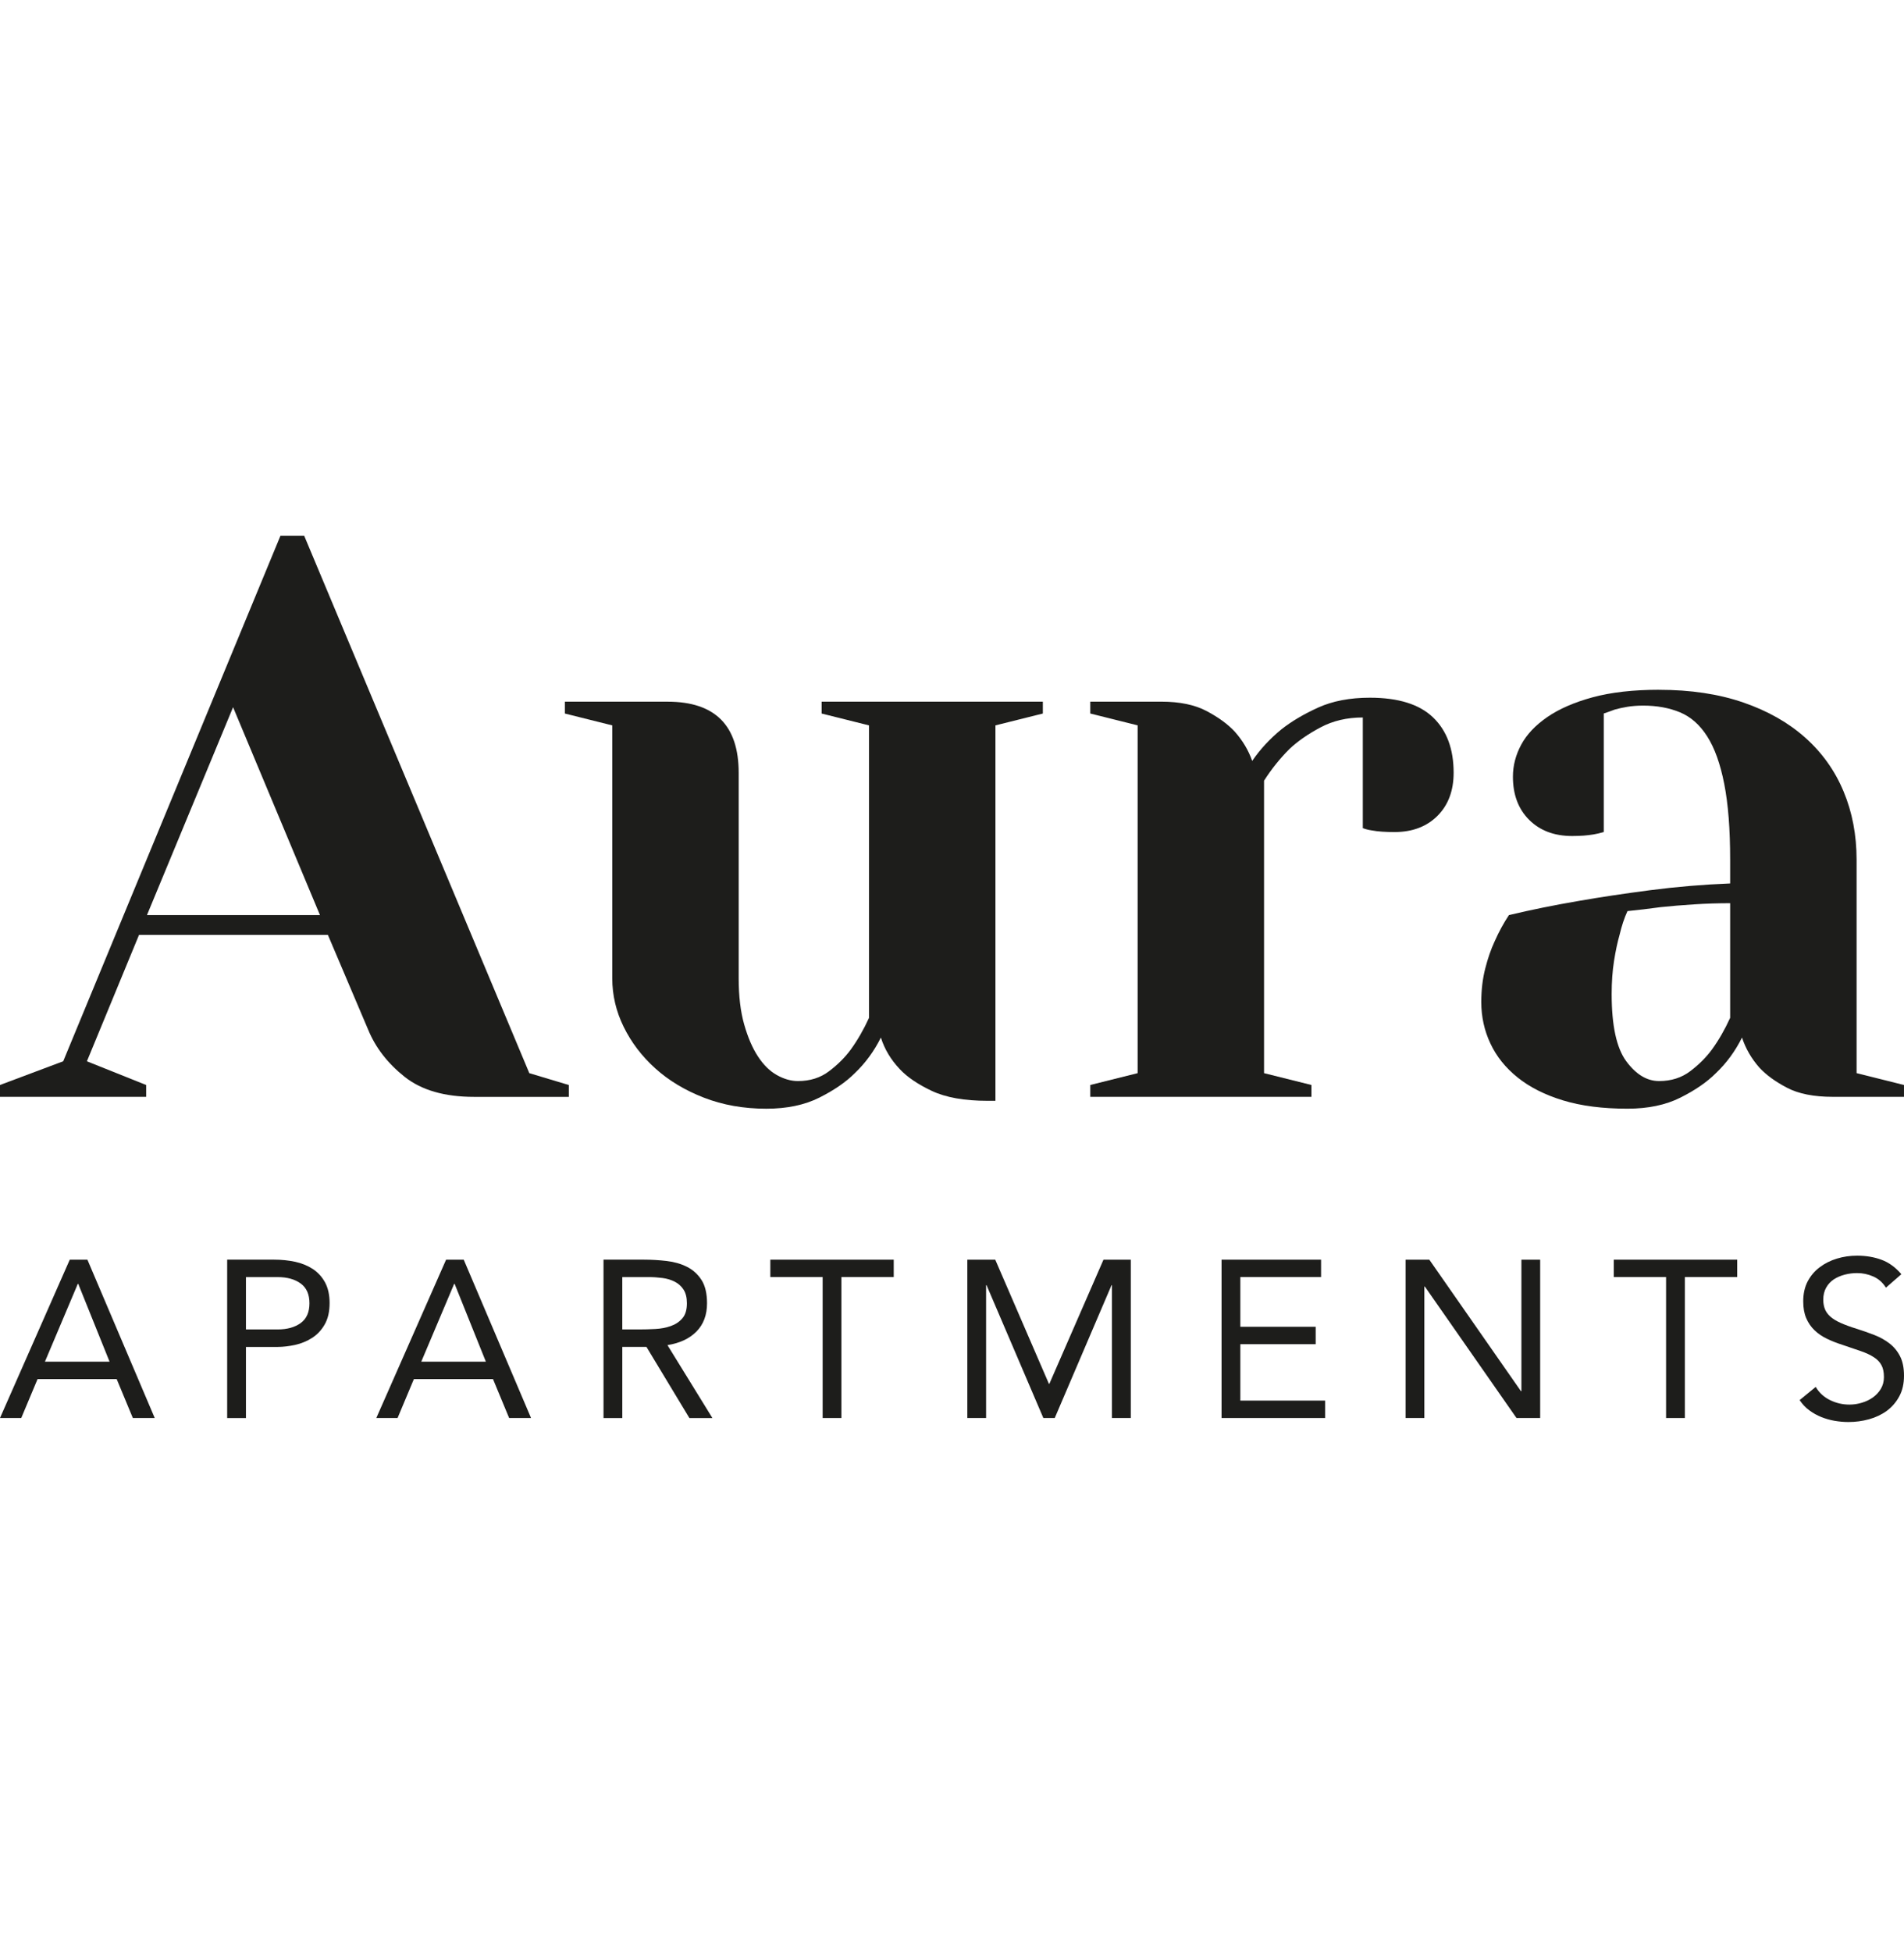 <?xml version="1.0" encoding="UTF-8"?>
<svg xmlns="http://www.w3.org/2000/svg" width="160" height="164" viewBox="0 0 160 164" fill="none">
  <g clip-path="url(#clip0_15052_29958)">
    <path d="M12.283 91.139V92.136H0V91.139L5.312 89.147L23.569 45H25.56L44.48 90.145L47.8 91.141V92.137H39.834C37.354 92.137 35.407 91.572 33.99 90.443C32.574 89.317 31.557 87.999 30.937 86.492L27.552 78.527H11.685L7.303 89.148L12.283 91.139ZM12.35 76.867H26.888L19.586 59.406L12.35 76.867Z" fill="#1D1D1B"></path>
    <path d="M56.099 58.941C60.083 58.941 62.074 60.932 62.074 64.915V82.179C62.074 83.683 62.229 84.977 62.538 86.061C62.847 87.147 63.234 88.044 63.699 88.75C64.167 89.461 64.695 89.978 65.292 90.311C65.891 90.644 66.477 90.809 67.054 90.809C68.071 90.809 68.945 90.534 69.675 89.978C70.405 89.427 71.013 88.818 71.501 88.152C72.074 87.355 72.585 86.471 73.027 85.497V60.932L69.044 59.937V58.941H87.634V59.937L83.65 60.932V92.468H82.984C81.038 92.468 79.478 92.189 78.305 91.637C77.134 91.083 76.236 90.477 75.616 89.811C74.862 89.016 74.331 88.131 74.024 87.156C73.448 88.308 72.716 89.305 71.832 90.146C71.081 90.899 70.083 91.584 68.844 92.204C67.606 92.823 66.123 93.132 64.397 93.132C62.493 93.132 60.744 92.823 59.152 92.204C57.559 91.584 56.197 90.766 55.068 89.746C53.938 88.729 53.054 87.567 52.412 86.261C51.77 84.957 51.451 83.596 51.451 82.179V60.932L47.468 59.937V58.941H56.099Z" fill="#1D1D1B"></path>
    <path d="M114.522 60.268C113.194 60.268 112.008 60.547 110.971 61.099C109.929 61.652 109.053 62.259 108.348 62.924C107.551 63.721 106.842 64.607 106.222 65.58V90.145L110.206 91.139V92.136H91.619V91.139L95.6 90.145V60.93L91.619 59.935V58.939H97.592C99.142 58.939 100.414 59.205 101.411 59.736C102.407 60.266 103.192 60.842 103.766 61.462C104.432 62.216 104.918 63.034 105.226 63.916C105.892 62.945 106.71 62.058 107.684 61.263C108.525 60.597 109.554 59.99 110.77 59.435C111.989 58.885 113.436 58.607 115.118 58.607C117.509 58.607 119.281 59.161 120.429 60.266C121.582 61.372 122.154 62.922 122.154 64.913C122.154 66.418 121.701 67.624 120.796 68.532C119.886 69.439 118.681 69.893 117.177 69.893C116.823 69.893 116.478 69.882 116.147 69.86C115.815 69.837 115.537 69.804 115.319 69.761C115.008 69.717 114.743 69.65 114.522 69.562V60.268Z" fill="#1D1D1B"></path>
    <path d="M139.417 57.944C142.073 57.944 144.43 58.299 146.487 59.007C148.545 59.713 150.282 60.7 151.701 61.962C153.115 63.224 154.191 64.728 154.92 66.476C155.652 68.223 156.016 70.138 156.016 72.217V90.143L159.999 91.139V92.134H154.022C152.43 92.134 151.144 91.882 150.173 91.373C149.196 90.863 148.422 90.3 147.848 89.68C147.183 88.928 146.695 88.087 146.387 87.156C145.811 88.308 145.082 89.302 144.195 90.143C143.444 90.897 142.446 91.581 141.208 92.201C139.969 92.822 138.486 93.13 136.761 93.13C134.681 93.13 132.876 92.899 131.35 92.434C129.823 91.967 128.551 91.328 127.531 90.508C126.514 89.69 125.75 88.74 125.243 87.653C124.733 86.57 124.477 85.408 124.477 84.17C124.477 83.153 124.59 82.21 124.812 81.348C125.031 80.484 125.297 79.72 125.608 79.057C125.962 78.26 126.359 77.531 126.802 76.867C128.66 76.424 130.631 76.025 132.71 75.671C134.479 75.361 136.473 75.063 138.688 74.774C140.901 74.486 143.137 74.3 145.391 74.21V72.217C145.391 69.65 145.225 67.528 144.893 65.844C144.563 64.163 144.086 62.836 143.466 61.862C142.848 60.889 142.083 60.213 141.175 59.835C140.268 59.46 139.237 59.271 138.089 59.271C137.602 59.271 137.159 59.304 136.761 59.37C136.364 59.437 136.008 59.516 135.698 59.602C135.344 59.735 135.035 59.847 134.769 59.934V69.891C134.46 69.983 134.17 70.049 133.906 70.093C133.64 70.136 133.363 70.17 133.075 70.192C132.787 70.211 132.468 70.225 132.114 70.225C130.609 70.225 129.403 69.77 128.497 68.864C127.589 67.956 127.136 66.75 127.136 65.245C127.136 64.315 127.367 63.419 127.832 62.555C128.296 61.693 129.028 60.919 130.023 60.234C131.019 59.549 132.291 58.992 133.841 58.572C135.391 58.154 137.248 57.941 139.419 57.941M136.762 76.533C136.496 77.109 136.275 77.774 136.099 78.526C135.921 79.145 135.766 79.876 135.633 80.716C135.5 81.557 135.434 82.487 135.434 83.504C135.434 86.159 135.844 88.04 136.662 89.147C137.479 90.252 138.397 90.809 139.417 90.809C140.437 90.809 141.308 90.531 142.039 89.978C142.768 89.426 143.377 88.816 143.865 88.152C144.442 87.355 144.948 86.471 145.391 85.497V75.869C144.374 75.869 143.354 75.901 142.337 75.968C141.318 76.034 140.39 76.111 139.549 76.2C138.576 76.332 137.645 76.445 136.761 76.532" fill="#1D1D1B"></path>
    <path d="M6.539 107.842H6.574L9.207 114.38H3.776L6.539 107.842ZM5.863 105.812L0 119.112H1.786L3.156 115.845H9.806L11.163 119.112H13.002L7.345 105.812H5.863Z" fill="#1D1D1B"></path>
    <path d="M19.09 105.811H23.036C23.651 105.811 24.236 105.87 24.795 105.989C25.35 106.109 25.846 106.31 26.278 106.59C26.711 106.875 27.053 107.248 27.312 107.718C27.567 108.187 27.697 108.766 27.697 109.456C27.697 110.18 27.558 110.783 27.282 111.26C27.008 111.735 26.655 112.112 26.221 112.386C25.79 112.662 25.317 112.856 24.804 112.972C24.289 113.081 23.8 113.142 23.335 113.142H20.668V119.117H19.09V105.812V105.811ZM20.668 111.673H23.335C24.128 111.673 24.768 111.495 25.264 111.139C25.759 110.782 26.004 110.228 26.004 109.474C26.004 108.72 25.759 108.171 25.264 107.811C24.767 107.454 24.128 107.276 23.335 107.276H20.668V111.673Z" fill="#1D1D1B"></path>
    <path d="M38.166 107.842H38.202L40.829 114.38H35.401L38.166 107.842ZM37.487 105.812L31.623 119.112H33.41L34.78 115.845H41.429L42.784 119.112H44.625L38.968 105.812H37.487Z" fill="#1D1D1B"></path>
    <path d="M50.715 105.811H54.117C54.756 105.811 55.391 105.849 56.026 105.923C56.659 105.998 57.223 106.161 57.723 106.41C58.226 106.661 58.632 107.027 58.945 107.51C59.257 107.991 59.414 108.646 59.414 109.473C59.414 110.451 59.121 111.241 58.532 111.842C57.943 112.442 57.13 112.825 56.089 112.99L59.866 119.115H57.932L54.324 113.14H52.294V119.115H50.716L50.715 105.811ZM52.293 111.673H53.704C54.139 111.673 54.595 111.662 55.065 111.635C55.534 111.61 55.968 111.53 56.361 111.391C56.755 111.254 57.081 111.042 57.338 110.743C57.597 110.45 57.723 110.028 57.723 109.474C57.723 109 57.629 108.62 57.441 108.327C57.254 108.039 57.009 107.82 56.699 107.662C56.392 107.505 56.048 107.4 55.668 107.352C55.285 107.301 54.899 107.275 54.513 107.275H52.293V111.673Z" fill="#1D1D1B"></path>
    <path d="M64.734 105.812V107.273H69.131V119.114H70.707V107.273H75.104V105.812H64.734Z" fill="#1D1D1B"></path>
    <path d="M92.73 105.812L88.181 116.24H88.144L83.634 105.812H81.287V119.114H82.865V107.954H82.903L87.677 119.114H88.633L93.406 107.954H93.442V119.114H95.024V105.812H92.73Z" fill="#1D1D1B"></path>
    <path d="M102.652 105.812V119.114H111.353V117.65H104.23V112.912H110.562V111.449H104.23V107.273H111.014V105.812H102.652Z" fill="#1D1D1B"></path>
    <path d="M127.85 105.812V116.861H127.812L120.11 105.812H118.117V119.114H119.694V108.069H119.734L127.437 119.114H129.426V105.812H127.85Z" fill="#1D1D1B"></path>
    <path d="M135.611 105.812V107.273H140.006V119.114H141.586V107.273H145.982V105.812H135.611Z" fill="#1D1D1B"></path>
    <path d="M158.477 108.159C158.213 107.734 157.863 107.423 157.426 107.229C156.988 107.033 156.529 106.938 156.055 106.938C155.702 106.938 155.358 106.983 155.02 107.07C154.682 107.158 154.378 107.29 154.106 107.464C153.839 107.639 153.624 107.871 153.46 108.159C153.298 108.447 153.216 108.785 153.216 109.176C153.216 109.476 153.264 109.74 153.357 109.972C153.451 110.203 153.605 110.414 153.816 110.6C154.031 110.788 154.319 110.966 154.682 111.127C155.048 111.29 155.489 111.453 156.016 111.616C156.53 111.778 157.03 111.951 157.512 112.141C157.993 112.329 158.419 112.566 158.788 112.854C159.159 113.142 159.454 113.502 159.674 113.936C159.891 114.366 160 114.907 160 115.561C160 116.224 159.87 116.801 159.606 117.289C159.343 117.777 158.998 118.181 158.564 118.503C158.133 118.82 157.634 119.058 157.069 119.216C156.508 119.372 155.926 119.45 155.323 119.45C154.937 119.45 154.546 119.413 154.158 119.347C153.773 119.279 153.398 119.171 153.041 119.028C152.684 118.882 152.349 118.696 152.037 118.464C151.721 118.233 151.456 117.946 151.23 117.608L152.58 116.5C152.87 116.99 153.271 117.357 153.785 117.608C154.298 117.861 154.843 117.986 155.419 117.986C155.758 117.986 156.1 117.936 156.444 117.834C156.785 117.734 157.098 117.588 157.374 117.393C157.649 117.199 157.875 116.959 158.049 116.671C158.223 116.383 158.313 116.051 158.313 115.676C158.313 115.26 158.245 114.928 158.105 114.673C157.969 114.414 157.754 114.191 157.466 114.005C157.179 113.818 156.816 113.648 156.379 113.496C155.941 113.346 155.427 113.173 154.837 112.971C154.362 112.82 153.922 112.648 153.522 112.454C153.119 112.261 152.772 112.023 152.48 111.741C152.186 111.459 151.954 111.121 151.783 110.724C151.613 110.33 151.532 109.856 151.532 109.309C151.532 108.668 151.658 108.11 151.906 107.635C152.158 107.16 152.495 106.761 152.923 106.444C153.346 106.124 153.829 105.883 154.369 105.721C154.908 105.555 155.473 105.477 156.061 105.477C156.81 105.477 157.498 105.592 158.117 105.824C158.737 106.053 159.292 106.46 159.78 107.033L158.484 108.162L158.477 108.159Z" fill="#1D1D1B"></path>
  </g>
  <defs>
    <clipPath id="clip0_15052_29958">
      <rect width="160" height="164" fill="white"></rect>
    </clipPath>
  </defs>
</svg>
